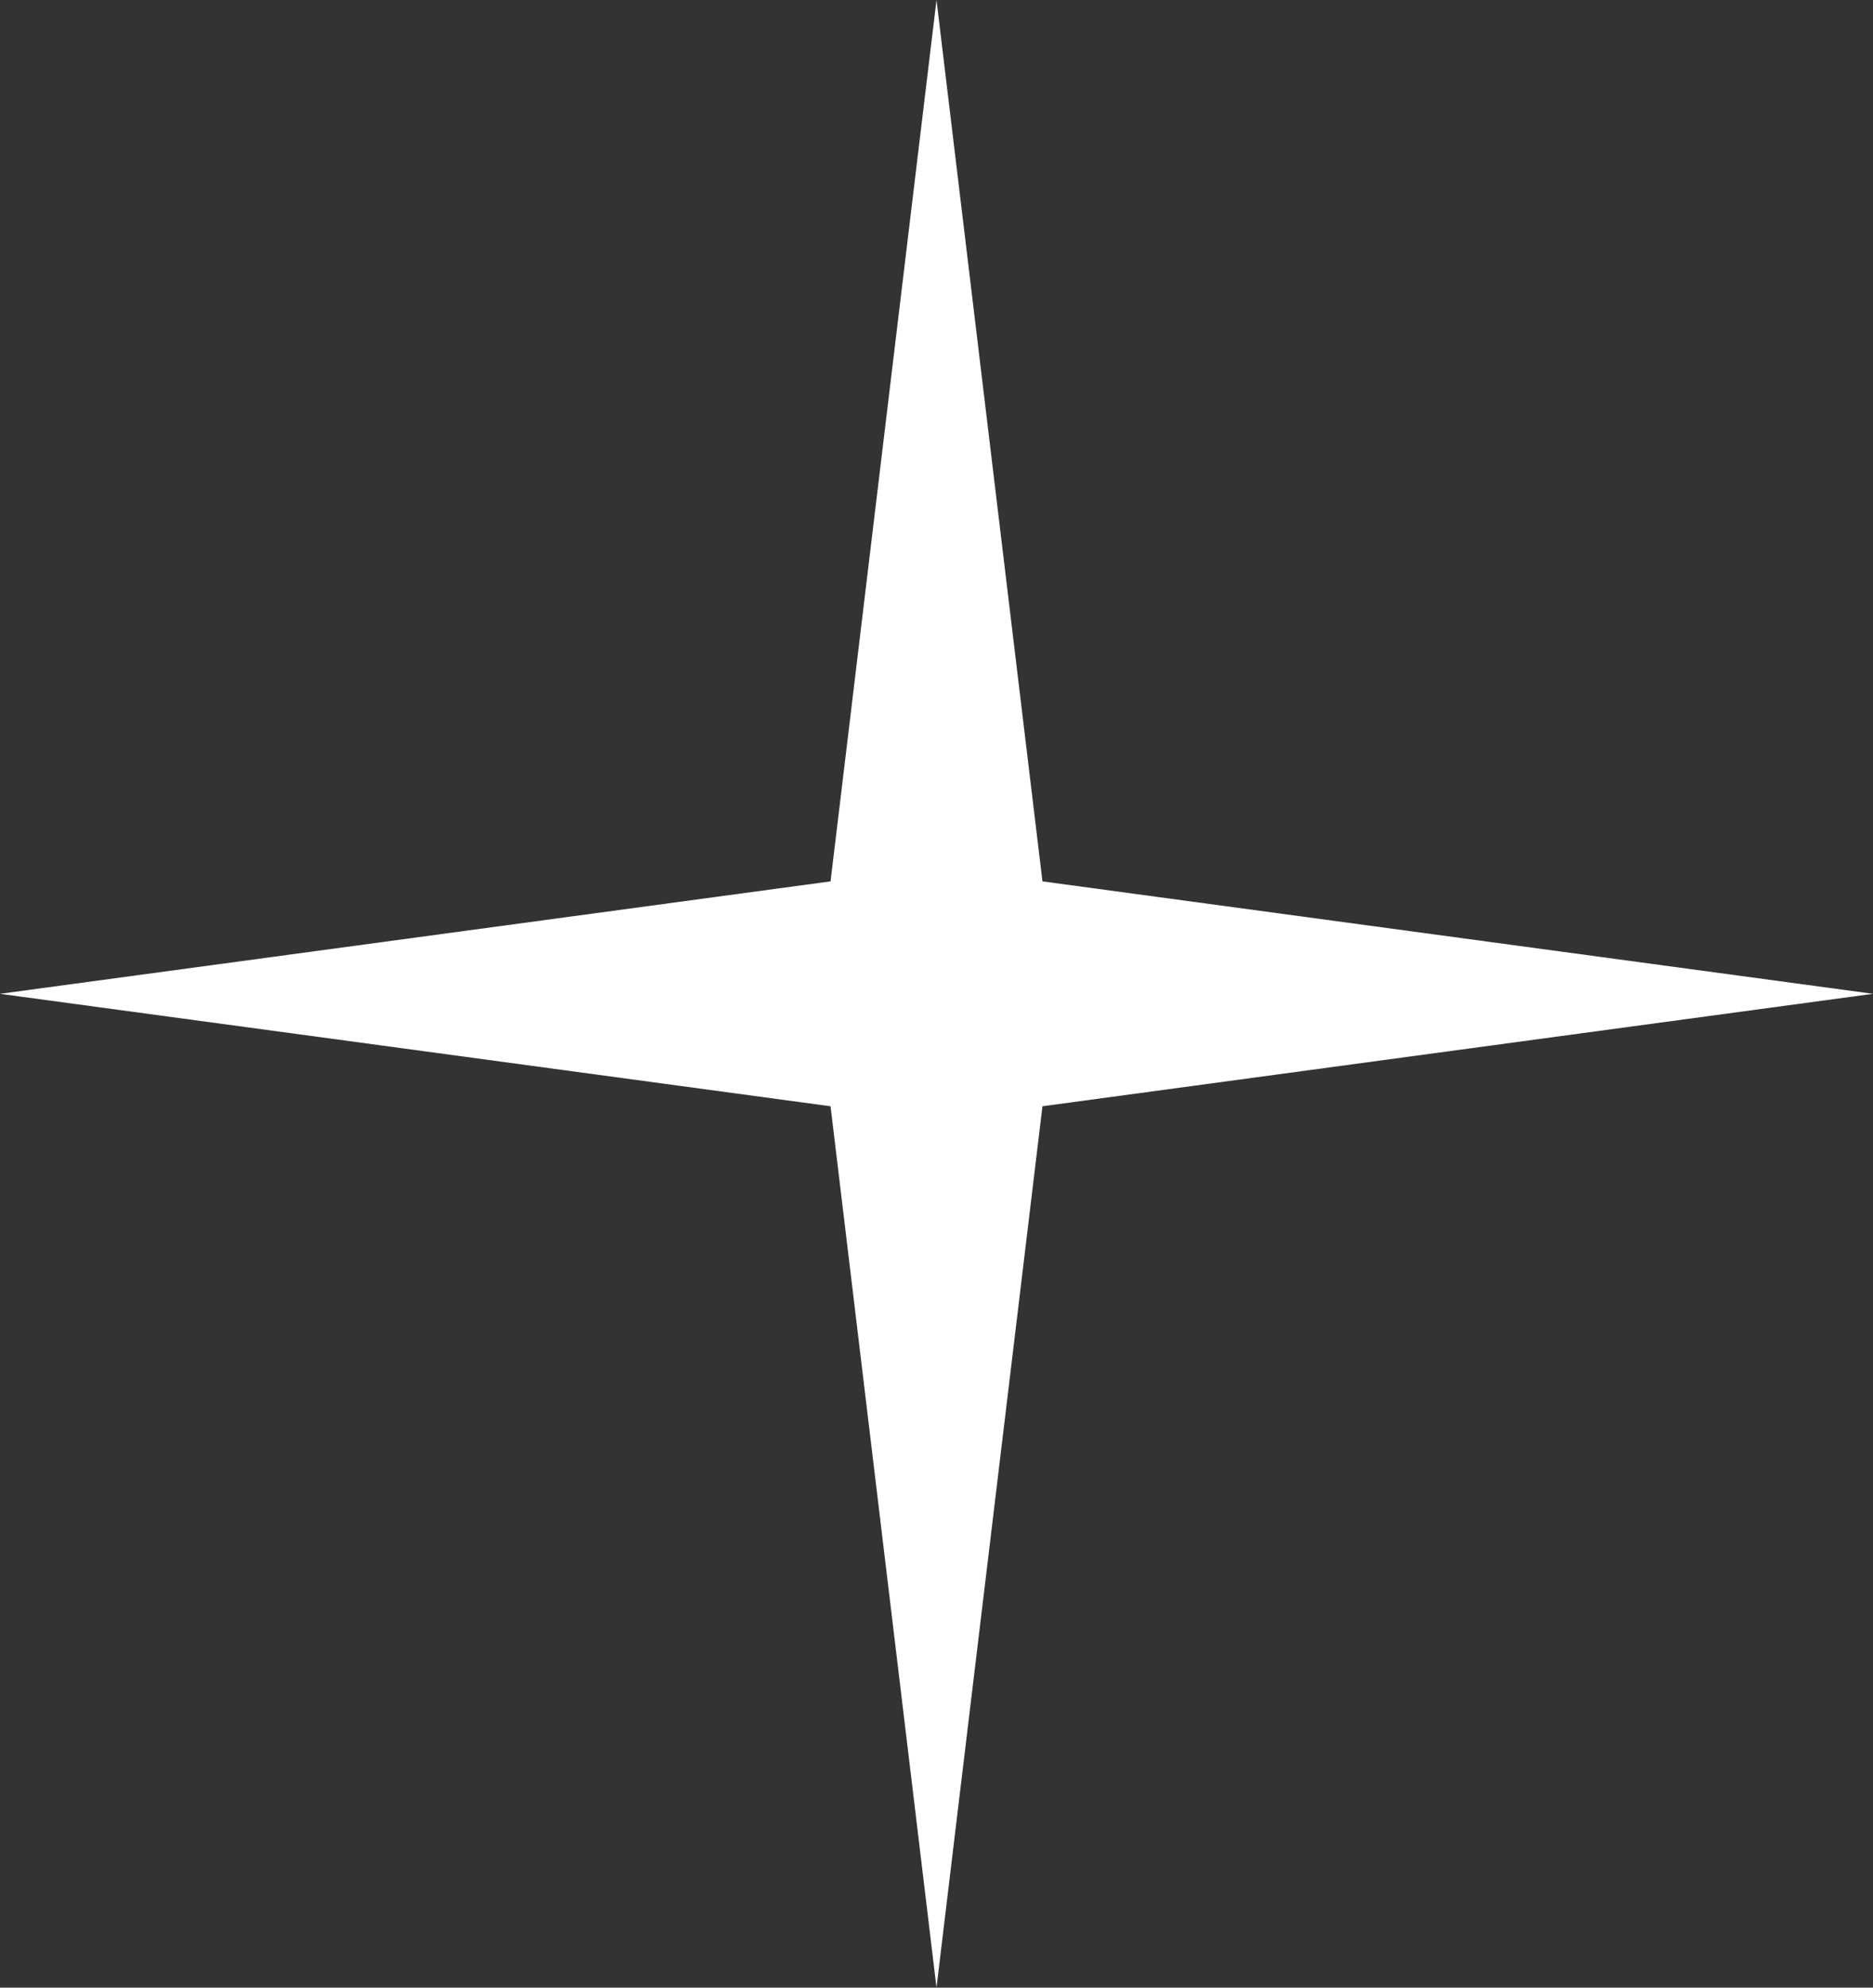 <?xml version="1.0" encoding="UTF-8"?> <svg xmlns="http://www.w3.org/2000/svg" width="132" height="140" viewBox="0 0 132 140" fill="none"><rect x="0" y="0" width="132" height="140" fill="#333333" stroke="none"/> <path d="M66 0L73.467 62.08L132 70L73.467 77.92L66 140L58.533 77.92L0 70L58.533 62.08L66 0Z" fill="white"></path> </svg> 
